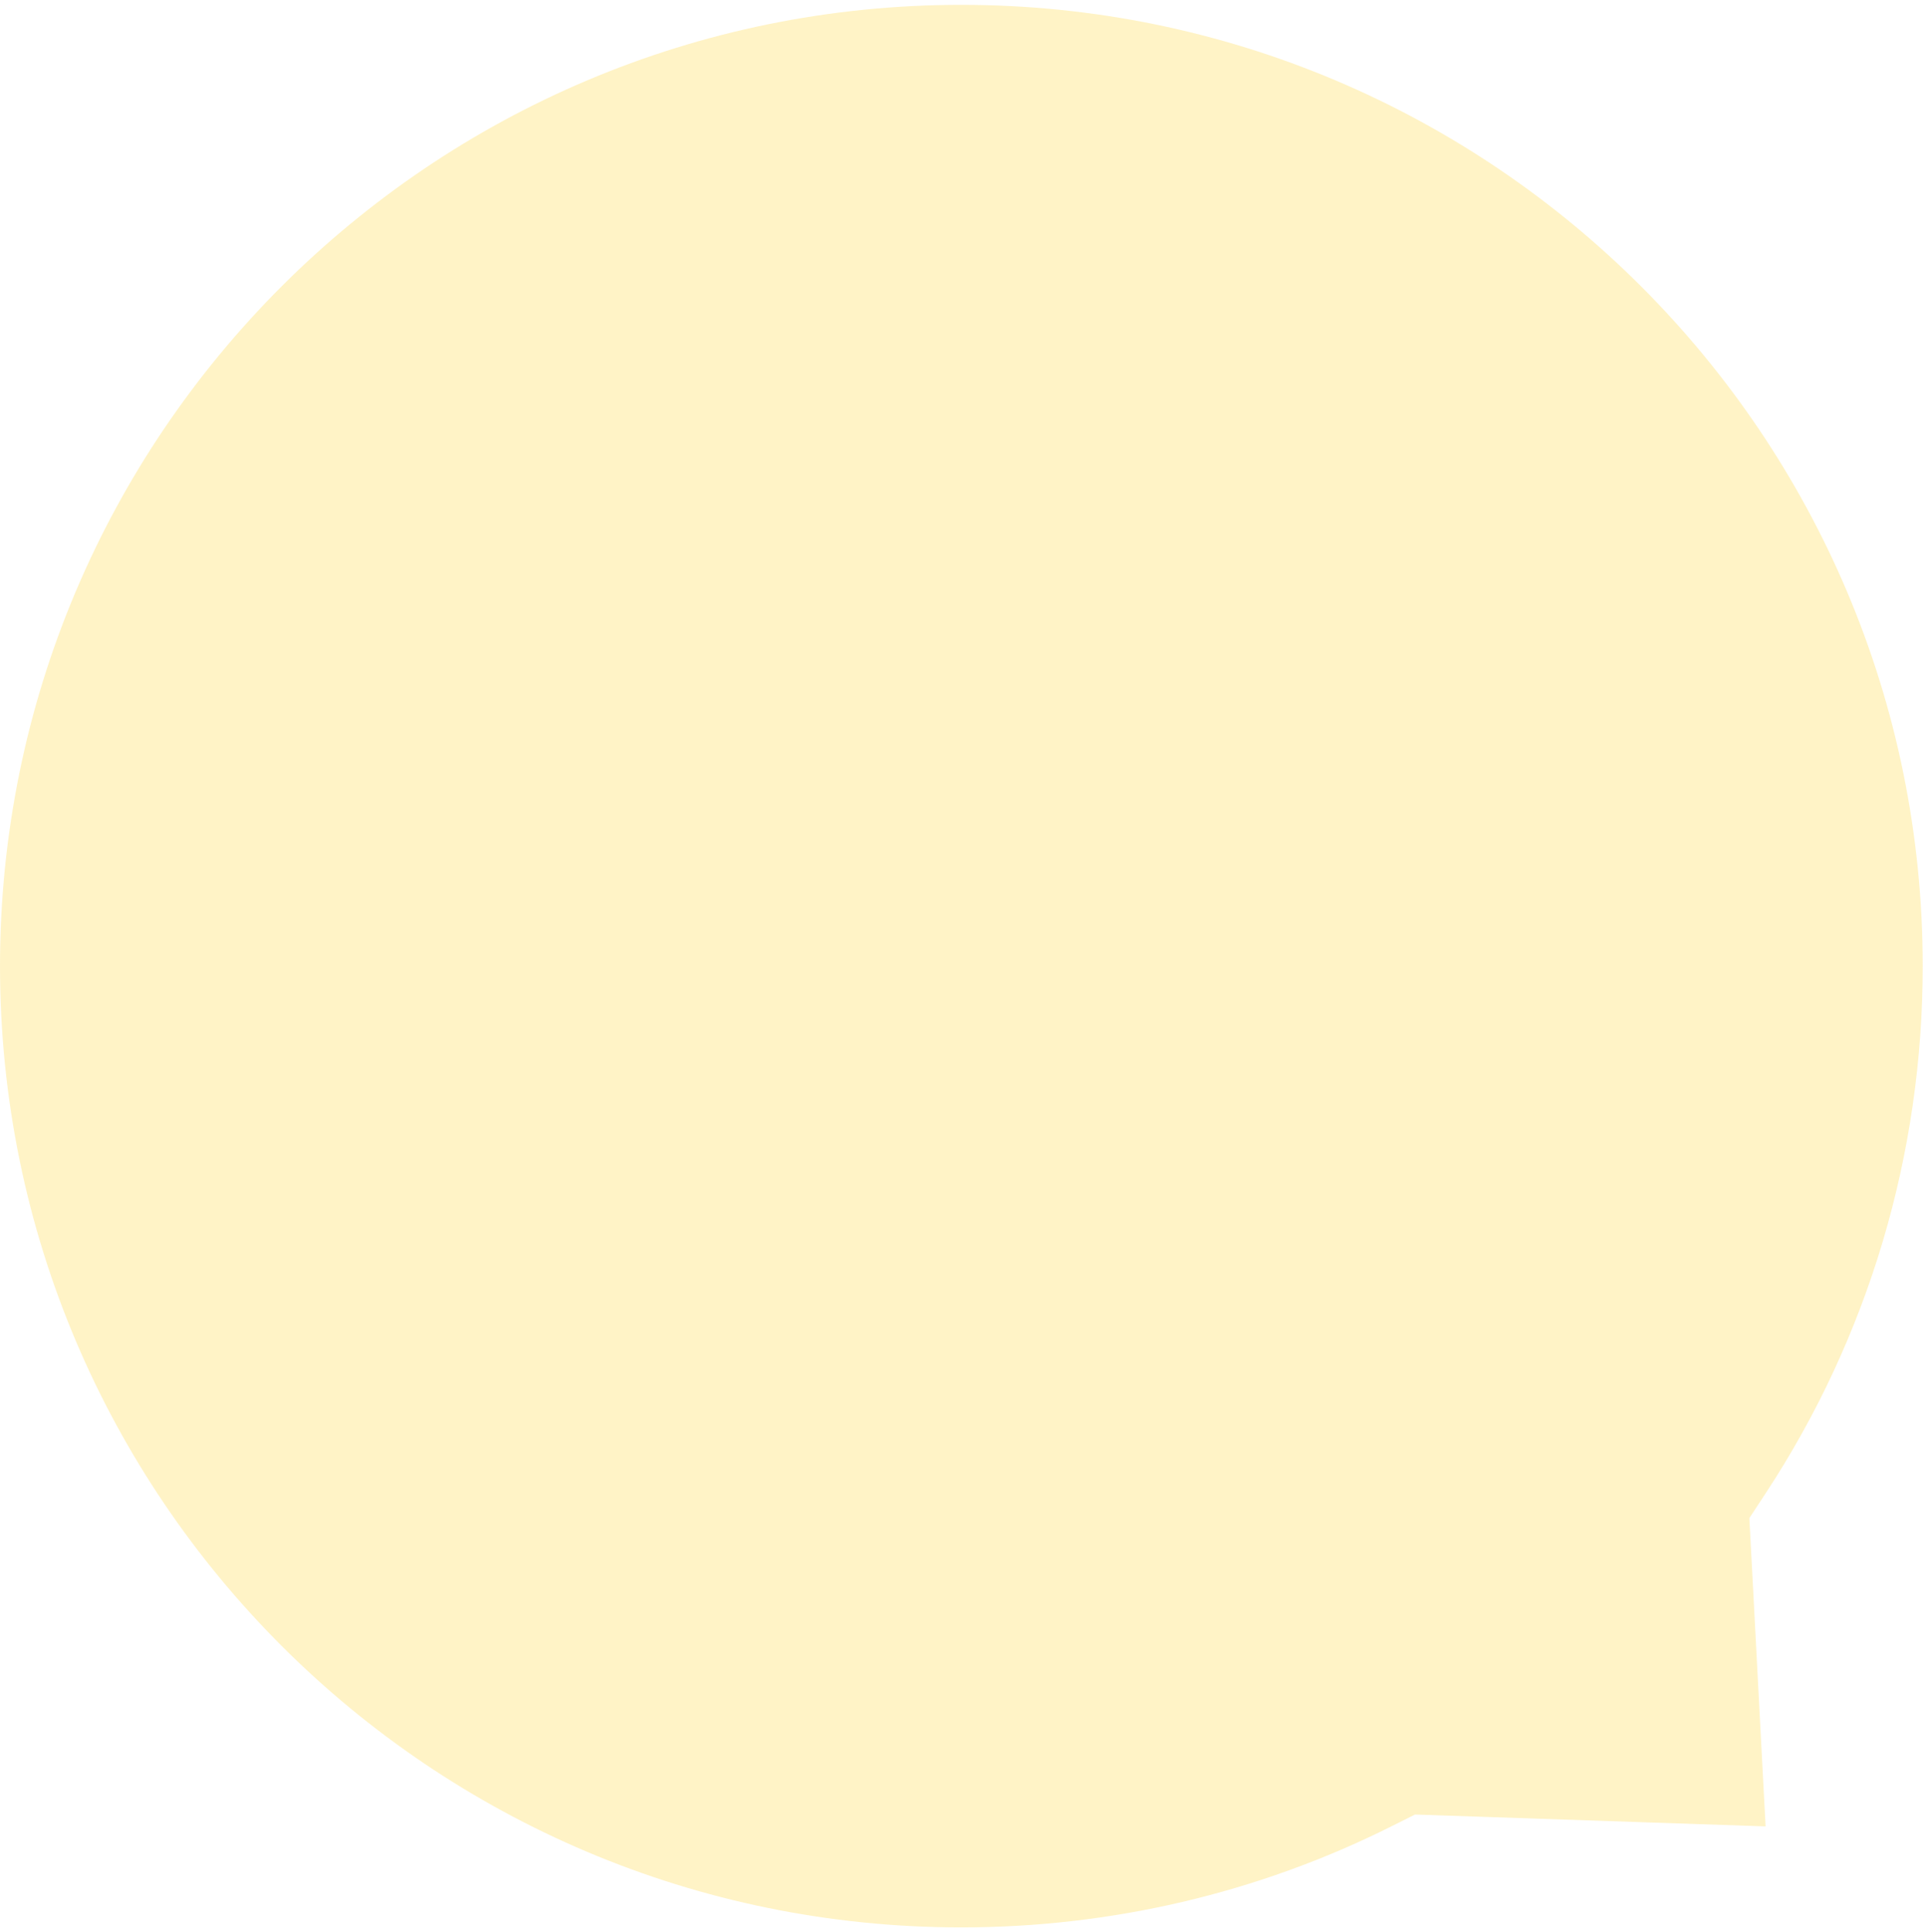 <svg width="332" height="333" viewBox="0 0 332 333" fill="none" xmlns="http://www.w3.org/2000/svg">
<path opacity="0.3" d="M165.716 0.837C257.241 0.837 331.434 75.029 331.434 166.553C331.434 198.899 322.123 230.404 304.35 257.448L301.551 261.707L304.35 314.857L243.915 312.812L239.83 314.857C216.818 326.38 191.443 332.27 165.718 332.27C74.193 332.27 0.001 258.078 0.001 166.553C0.001 75.029 74.193 0.837 165.716 0.837Z" fill="#FFD542"/>
</svg>
